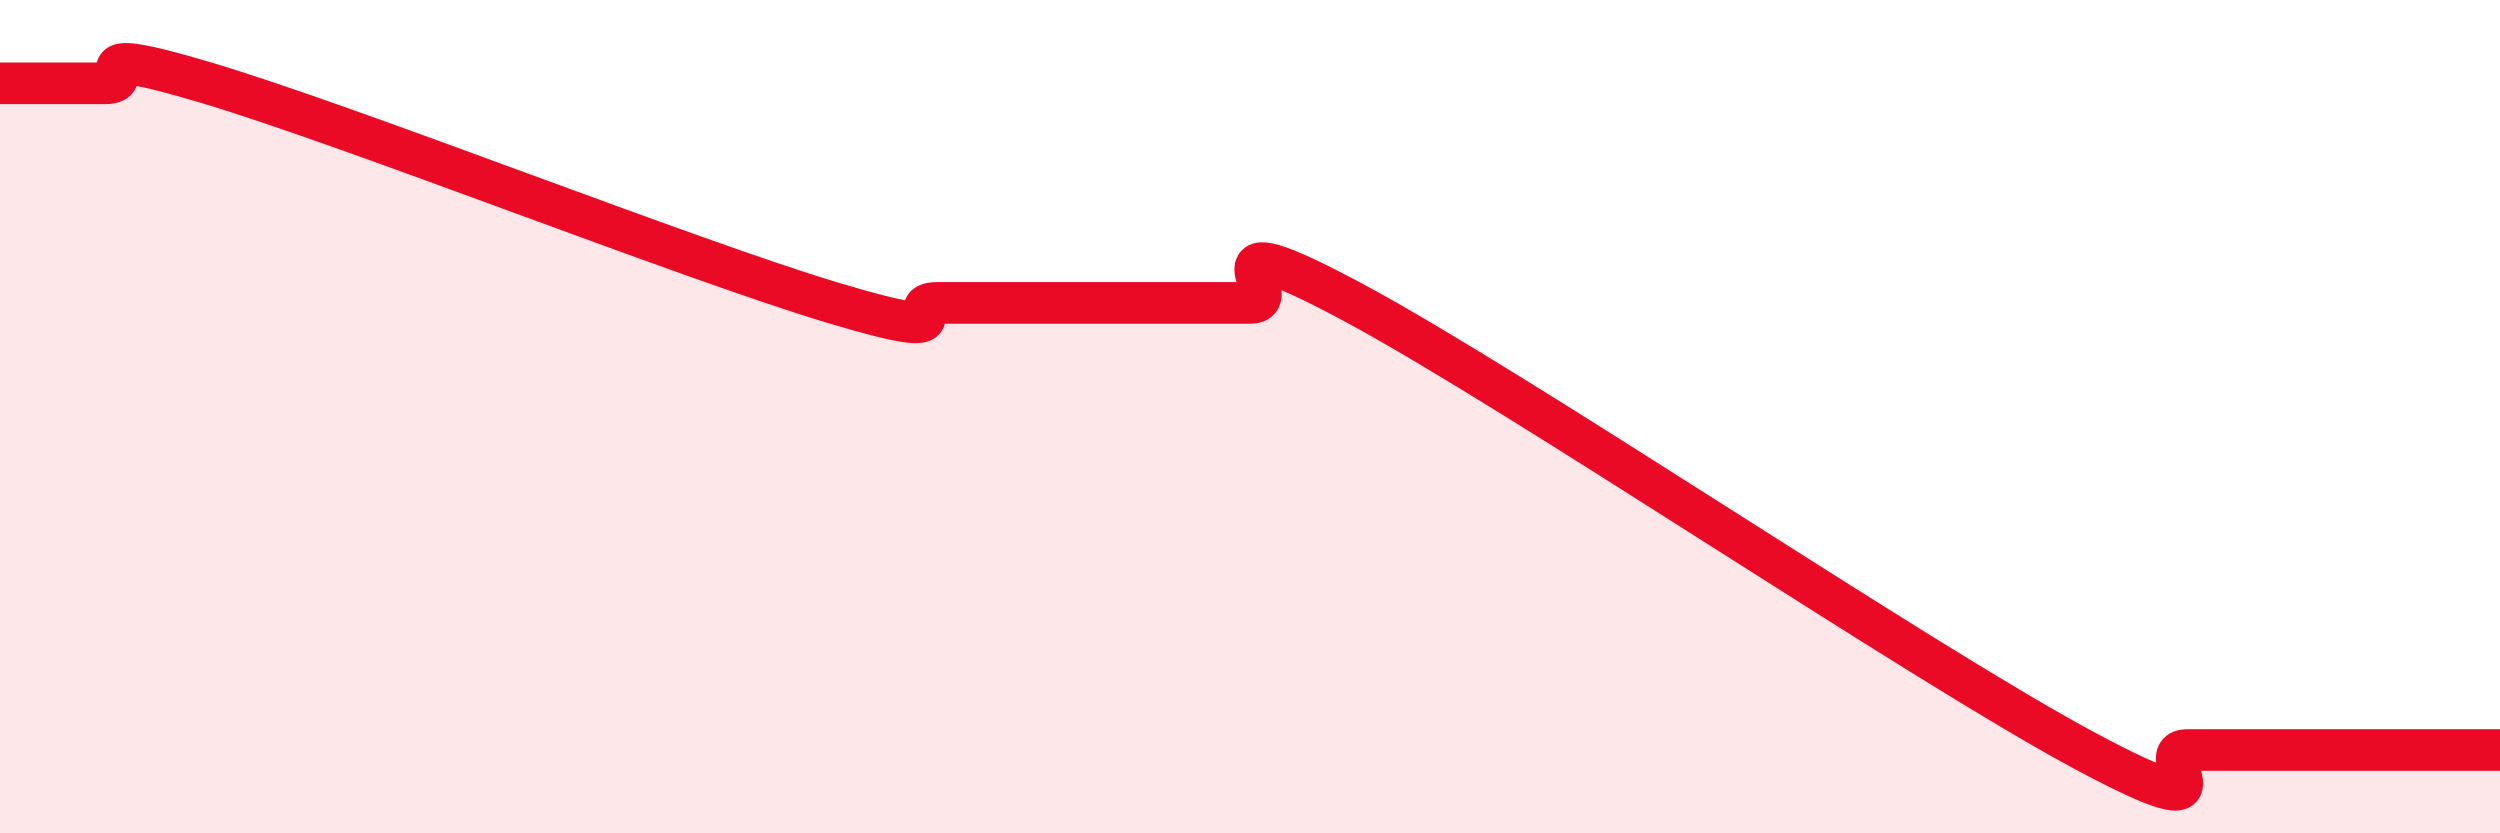 
    <svg width="60" height="20" viewBox="0 0 60 20" xmlns="http://www.w3.org/2000/svg">
      <path
        d="M 0,2 C 0.5,2 1.5,2 2.5,2 C 3.5,2 1.5,0.95 5,2 C 8.5,3.05 16.5,6.22 20,7.27 C 23.5,8.32 21.5,7.27 22.5,7.27 C 23.5,7.27 24,7.27 25,7.27 C 26,7.27 26.5,7.27 27.5,7.27 C 28.5,7.27 29,7.27 30,7.27 C 31,7.27 28.5,5.12 32.5,7.27 C 36.5,9.42 46,15.85 50,18 C 54,20.15 51.5,18 52.5,18 C 53.5,18 54,18 55,18 C 56,18 56.5,18 57.5,18 C 58.5,18 59.5,18 60,18L60 20L0 20Z"
        fill="#EB0A25"
        opacity="0.1"
        stroke-linecap="round"
        stroke-linejoin="round"
      />
      <path
        d="M 0,2 C 0.5,2 1.5,2 2.5,2 C 3.5,2 1.5,0.95 5,2 C 8.5,3.05 16.5,6.22 20,7.27 C 23.5,8.32 21.5,7.27 22.5,7.27 C 23.5,7.27 24,7.27 25,7.27 C 26,7.27 26.5,7.27 27.5,7.27 C 28.5,7.27 29,7.27 30,7.27 C 31,7.27 28.5,5.12 32.5,7.27 C 36.5,9.42 46,15.85 50,18 C 54,20.15 51.5,18 52.5,18 C 53.5,18 54,18 55,18 C 56,18 56.5,18 57.5,18 C 58.5,18 59.5,18 60,18"
        stroke="#EB0A25"
        stroke-width="1"
        fill="none"
        stroke-linecap="round"
        stroke-linejoin="round"
      />
    </svg>
  